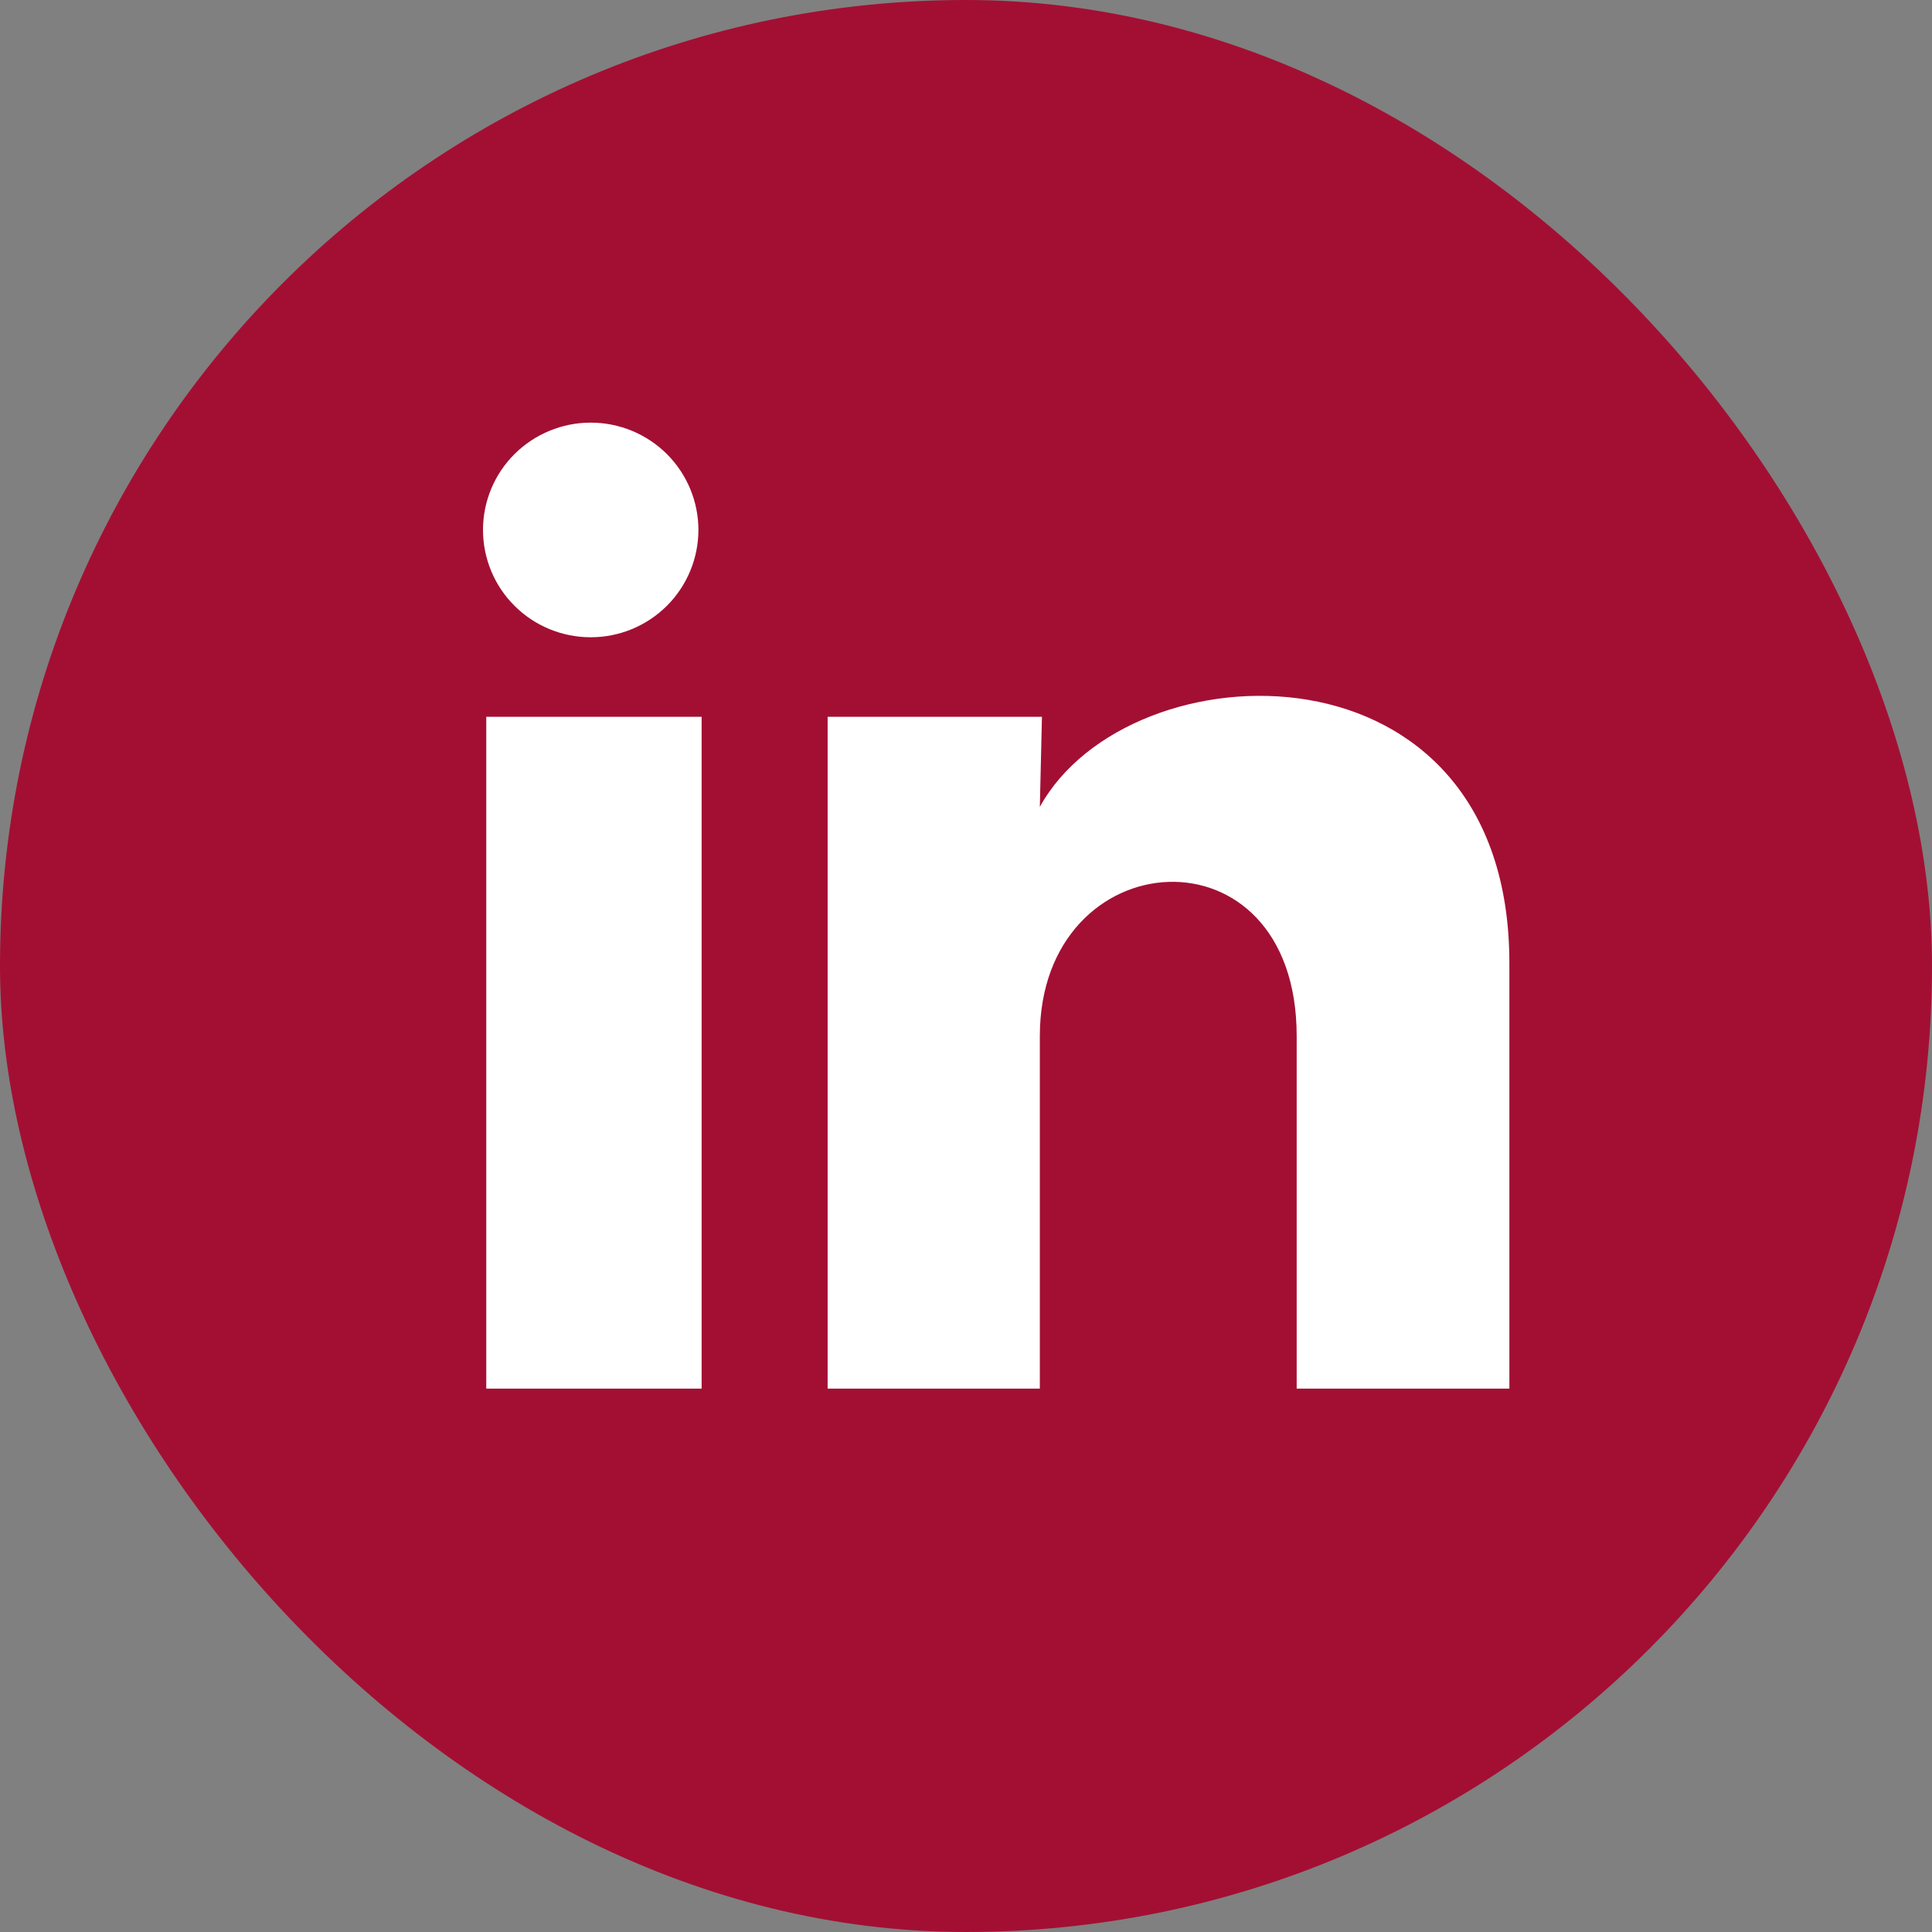 <svg width="64" height="64" preserveAspectRatio="xMinYMin meet" viewBox="0 0 32 32" xmlns="http://www.w3.org/2000/svg" version="1.0" fill-rule="evenodd" xmlns:xlink="http://www.w3.org/1999/xlink"><rect x="0" y="0" width="32" height="32" fill="#808080" stroke="none"/><title>...</title><desc>...</desc><g id="group" transform="scale(1,-1) translate(0,-32)" clip="0 0 32 32"><g transform=""><g transform=" matrix(1,0,0,-1,0,32)"><rect x="0.0" y="0.0" width="32.0" height="32.0" rx="16.0" ry="16.0" style="stroke: none; stroke-linecap: butt; stroke-width: 1; fill: rgb(64%,6%,20%); fill-rule: evenodd;"/><g transform=""><path d="M 11.568 8.779 C 11.567 9.25 11.379 9.702 11.045 10.035 C 10.71 10.368 10.256 10.556 9.783 10.555 C 9.31 10.555 8.856 10.368 8.522 10.034 C 8.187 9.701 8 9.248 8 8.777 C 8 8.305 8.188 7.853 8.523 7.52 C 8.858 7.187 9.312 7 9.785 7 C 10.258 7 10.711 7.188 11.046 7.521 C 11.38 7.855 11.568 8.307 11.568 8.779 Z M 11.621 11.872 L 8.054 11.872 L 8.054 23 L 11.621 23 Z M 17.258 11.872 L 13.708 11.872 L 13.708 23 L 17.223 23 L 17.223 17.16 C 17.223 13.907 21.477 13.605 21.477 17.16 L 21.477 23 L 25 23 L 25 15.951 C 25 10.467 18.703 10.672 17.223 13.365 Z " style="stroke: none; stroke-linecap: butt; stroke-width: 1; fill: rgb(100%,100%,100%); fill-rule: evenodd;"/></g></g></g></g></svg>